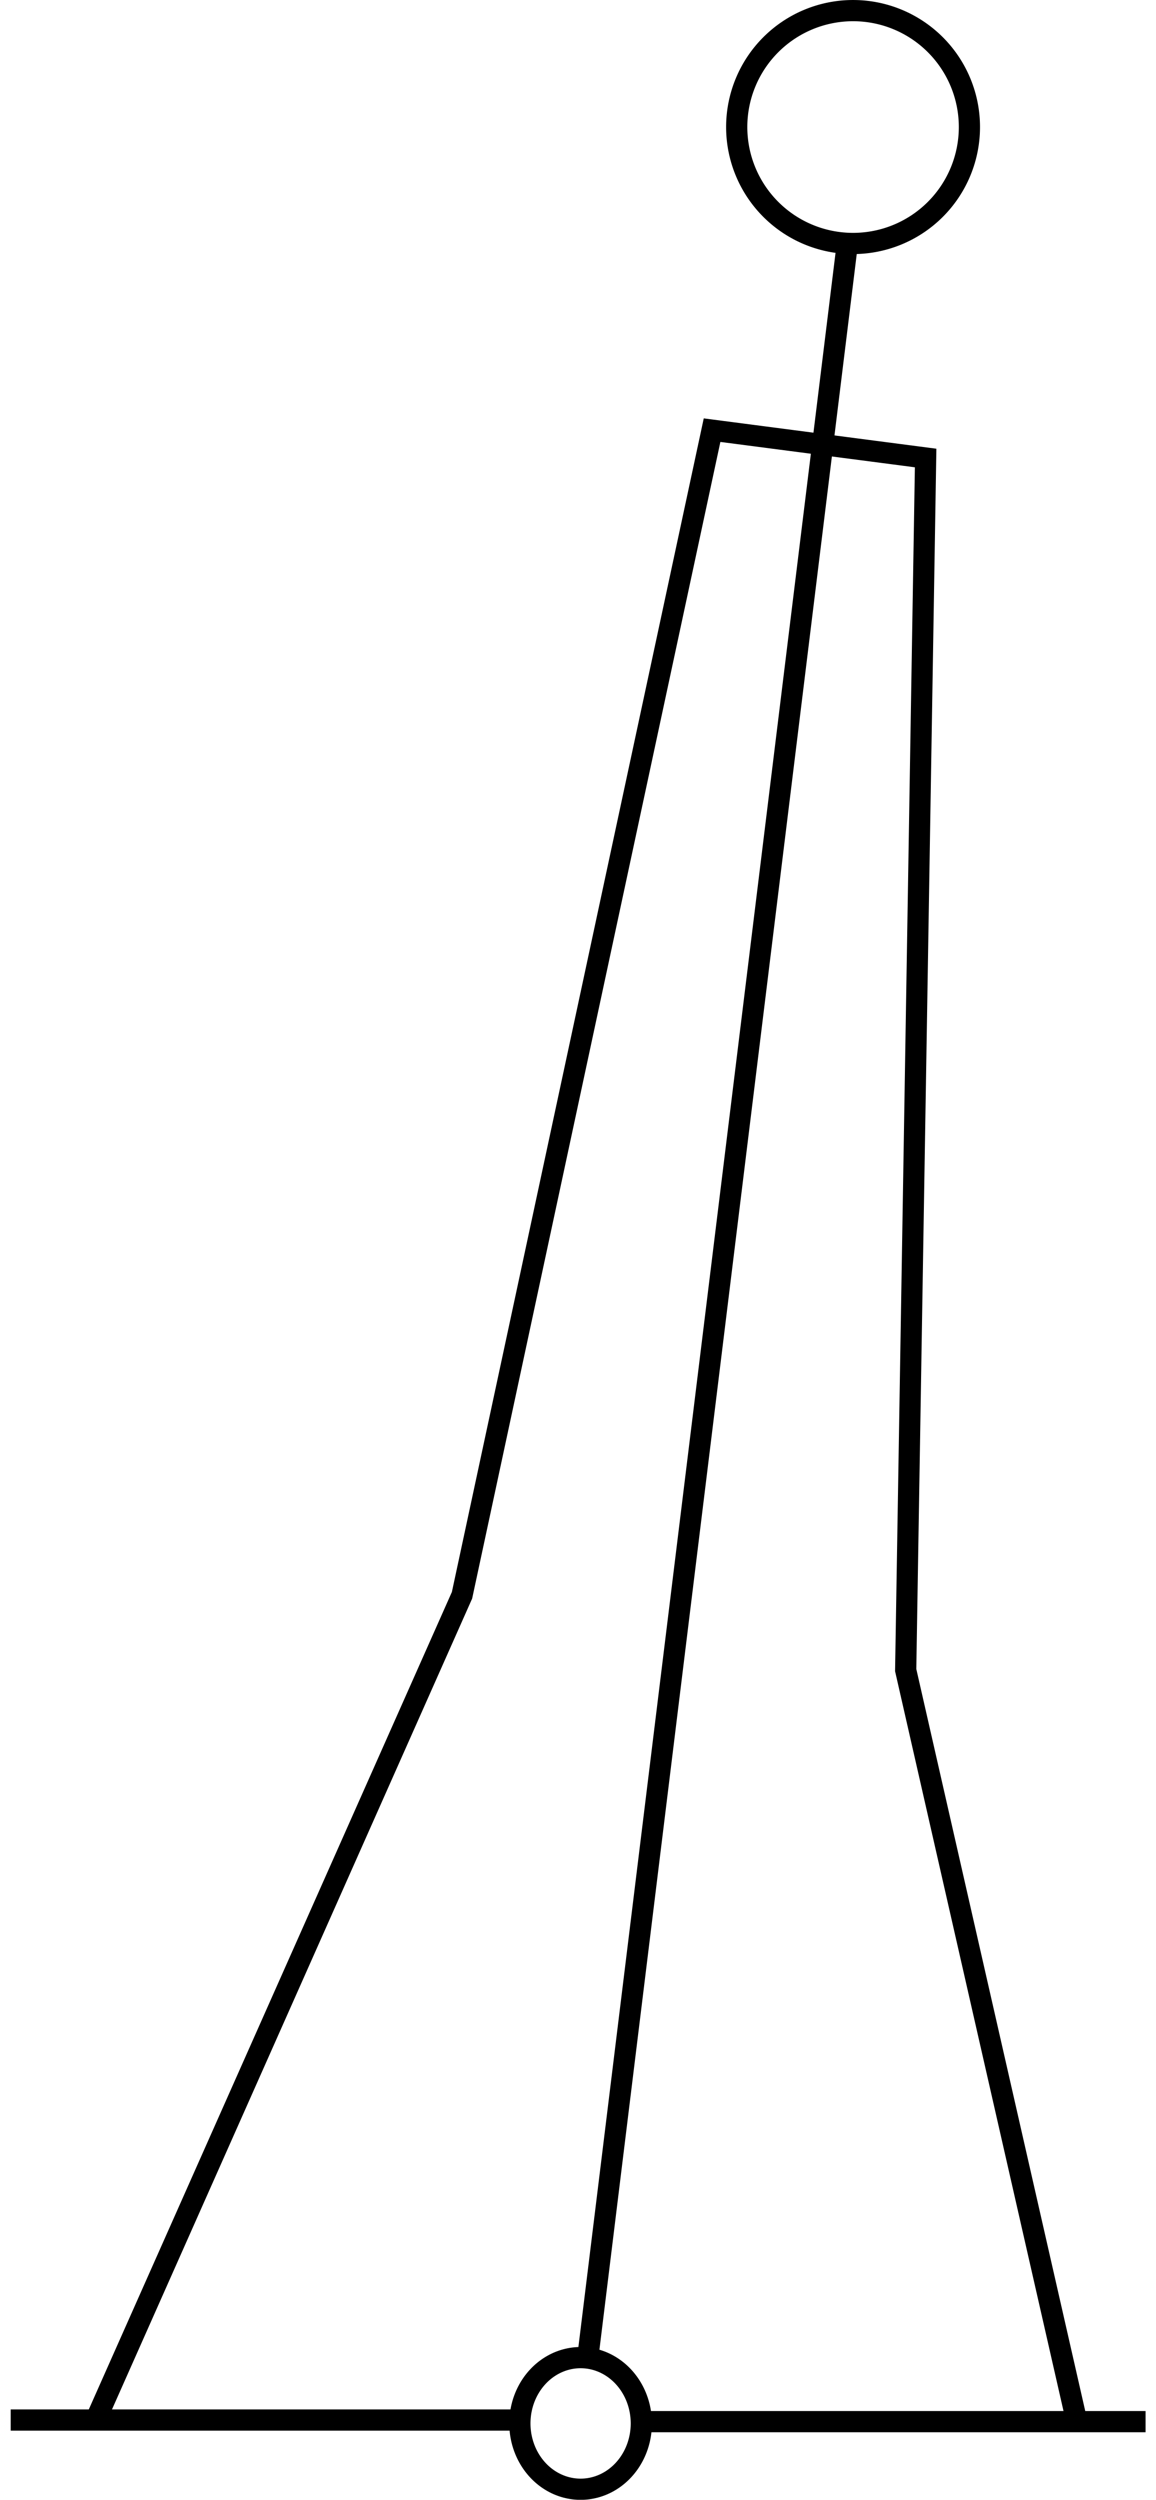 <?xml version="1.0" encoding="UTF-8" standalone="no"?>
<!-- Created with Inkscape (http://www.inkscape.org/) -->
<svg
    xmlns:inkscape="http://www.inkscape.org/namespaces/inkscape"
    xmlns:rdf="http://www.w3.org/1999/02/22-rdf-syntax-ns#"
    xmlns="http://www.w3.org/2000/svg"
    xmlns:cc="http://creativecommons.org/ns#"
    xmlns:dc="http://purl.org/dc/elements/1.1/"
    xmlns:sodipodi="http://sodipodi.sourceforge.net/DTD/sodipodi-0.dtd"
    xmlns:svg="http://www.w3.org/2000/svg"
    xmlns:ns1="http://sozi.baierouge.fr"
    xmlns:xlink="http://www.w3.org/1999/xlink"
    id="svg5668"
    sodipodi:docname="chsym_buoy_swm_b.svg"
    viewBox="0 0 57.973 125.28"
    sodipodi:version="0.32"
    version="1.0"
    inkscape:output_extension="org.inkscape.output.svg.inkscape"
    inkscape:version="0.46"
  >
  <sodipodi:namedview
      id="base"
      bordercolor="#666666"
      inkscape:pageshadow="2"
      inkscape:window-y="291"
      pagecolor="#ffffff"
      inkscape:window-height="811"
      inkscape:zoom="0.35"
      inkscape:window-x="1124"
      showgrid="false"
      borderopacity="1.0"
      inkscape:current-layer="layer1"
      inkscape:cx="350"
      inkscape:cy="520"
      inkscape:window-width="788"
      inkscape:pageopacity="0.0"
      inkscape:document-units="px"
  />
  <g
      id="layer1"
      inkscape:label="Ebene 1"
      inkscape:groupmode="layer"
      transform="translate(666.13 130.28)"
    >
    <g
        id="g8115"
        style="stroke:#000000;stroke-width:1.063;stroke-miterlimit:3.988"
        transform="translate(-844.14 -175.81)"
      >
      <path
          id="path7982"
          sodipodi:nodetypes="cc"
          style="stroke:#000000;stroke-miterlimit:3.988;stroke-width:1.063;fill:none"
          d="m220.51 57.692l-13.05 106.21"
      />
      <g
          id="g7986"
          style="stroke:#000000;stroke-width:1.063;stroke-miterlimit:3.988"
          transform="translate(107.79 -70.666)"
        >
        <path
            id="path7988"
            style="stroke:#000000;stroke-miterlimit:3.988;stroke-width:1.063;fill:none"
            d="m70.756 237.48h25.065"
        />
        <path
            id="path7990"
            sodipodi:rx="3.0409236"
            sodipodi:ry="3.2943337"
            style="stroke:#000000;stroke-miterlimit:3.988;stroke-width:1.063;fill:none"
            sodipodi:type="arc"
            d="m153.74 203.86a3.041 3.294 0 1 1 -6.09 0 3.041 3.294 0 1 1 6.09 0z"
            transform="translate(-51.358 33.79)"
            sodipodi:cy="203.86003"
            sodipodi:cx="150.69466"
        />
        <path
            id="path7992"
            style="stroke:#000000;stroke-miterlimit:3.988;stroke-width:1.063;fill:none"
            d="m102.76 237.56h24.91"
        />
      </g
      >
      <path
          id="path7994"
          sodipodi:nodetypes="cccccc"
          style="stroke:#000000;stroke-miterlimit:3.988;stroke-width:1.063;fill:none"
          d="m182.93 166.54l18.25-41.06 12.54-58.392 10.71 1.396-1 60.746 8.5 37.31"
      />
      <path
          id="path8019"
          sodipodi:rx="5.833631"
          sodipodi:ry="5.833631"
          style="stroke:#000000;stroke-miterlimit:3.988;stroke-width:1.063;fill:none"
          sodipodi:type="arc"
          d="m253.85 36.073a5.834 5.834 0 1 1 -11.67 0 5.834 5.834 0 1 1 11.67 0z"
          transform="translate(-27.224 15.824)"
          sodipodi:cy="36.07296"
          sodipodi:cx="248.0177"
      />
    </g
    >
  </g
  >
</svg
>
